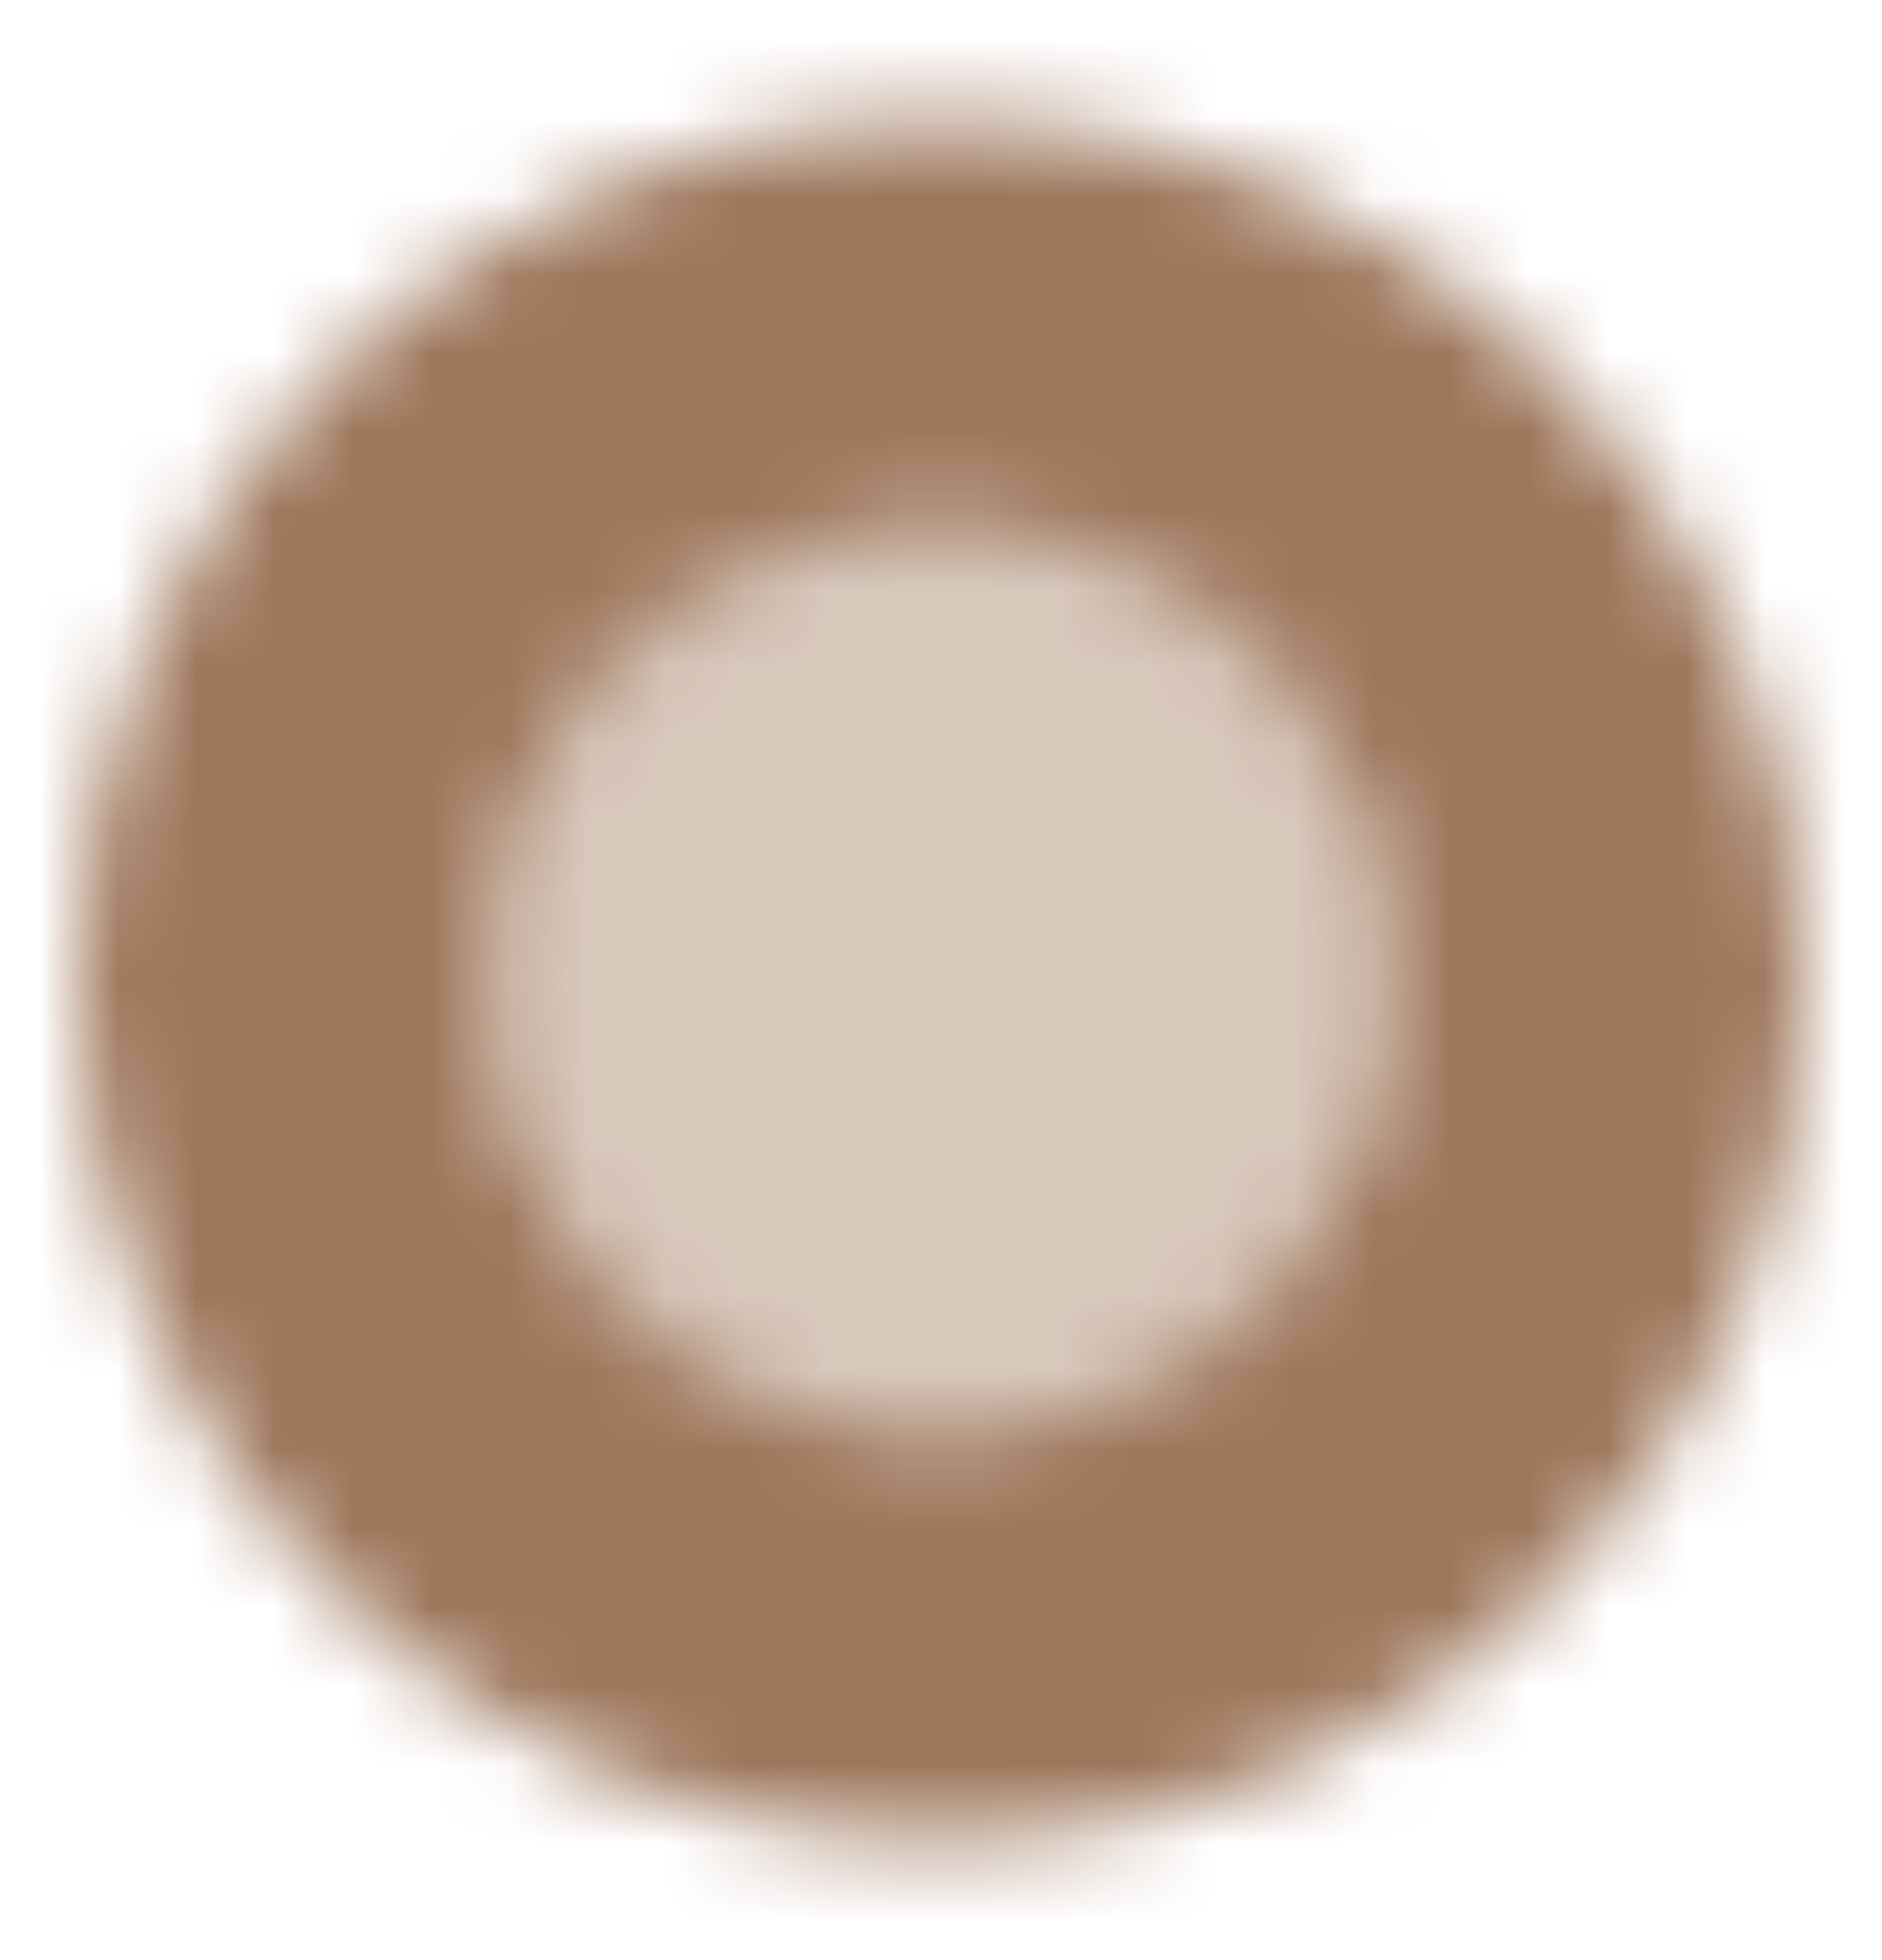 <svg width="24" height="25" viewBox="0 0 24 25" fill="none" xmlns="http://www.w3.org/2000/svg">
<mask id="mask0_10008_233" style="mask-type:alpha" maskUnits="userSpaceOnUse" x="0" y="0" width="24" height="25">
<path opacity="0.85" fill-rule="evenodd" clip-rule="evenodd" d="M1 12.5C1 6.425 5.925 1.5 12 1.5C18.075 1.5 23 6.425 23 12.5C23 18.575 18.075 23.5 12 23.5C5.925 23.5 1 18.575 1 12.5ZM12 18.306C15.206 18.306 17.806 15.706 17.806 12.5C17.806 9.294 15.206 6.694 12 6.694C8.794 6.694 6.194 9.294 6.194 12.5C6.194 15.706 8.794 18.306 12 18.306Z" fill="black"/>
<circle opacity="0.35" cx="12" cy="12.5" r="6" fill="black"/>
</mask>
<g mask="url(#mask0_10008_233)">
<rect y="0.5" width="24" height="24" fill="#8D6040"/>
</g>
</svg>
